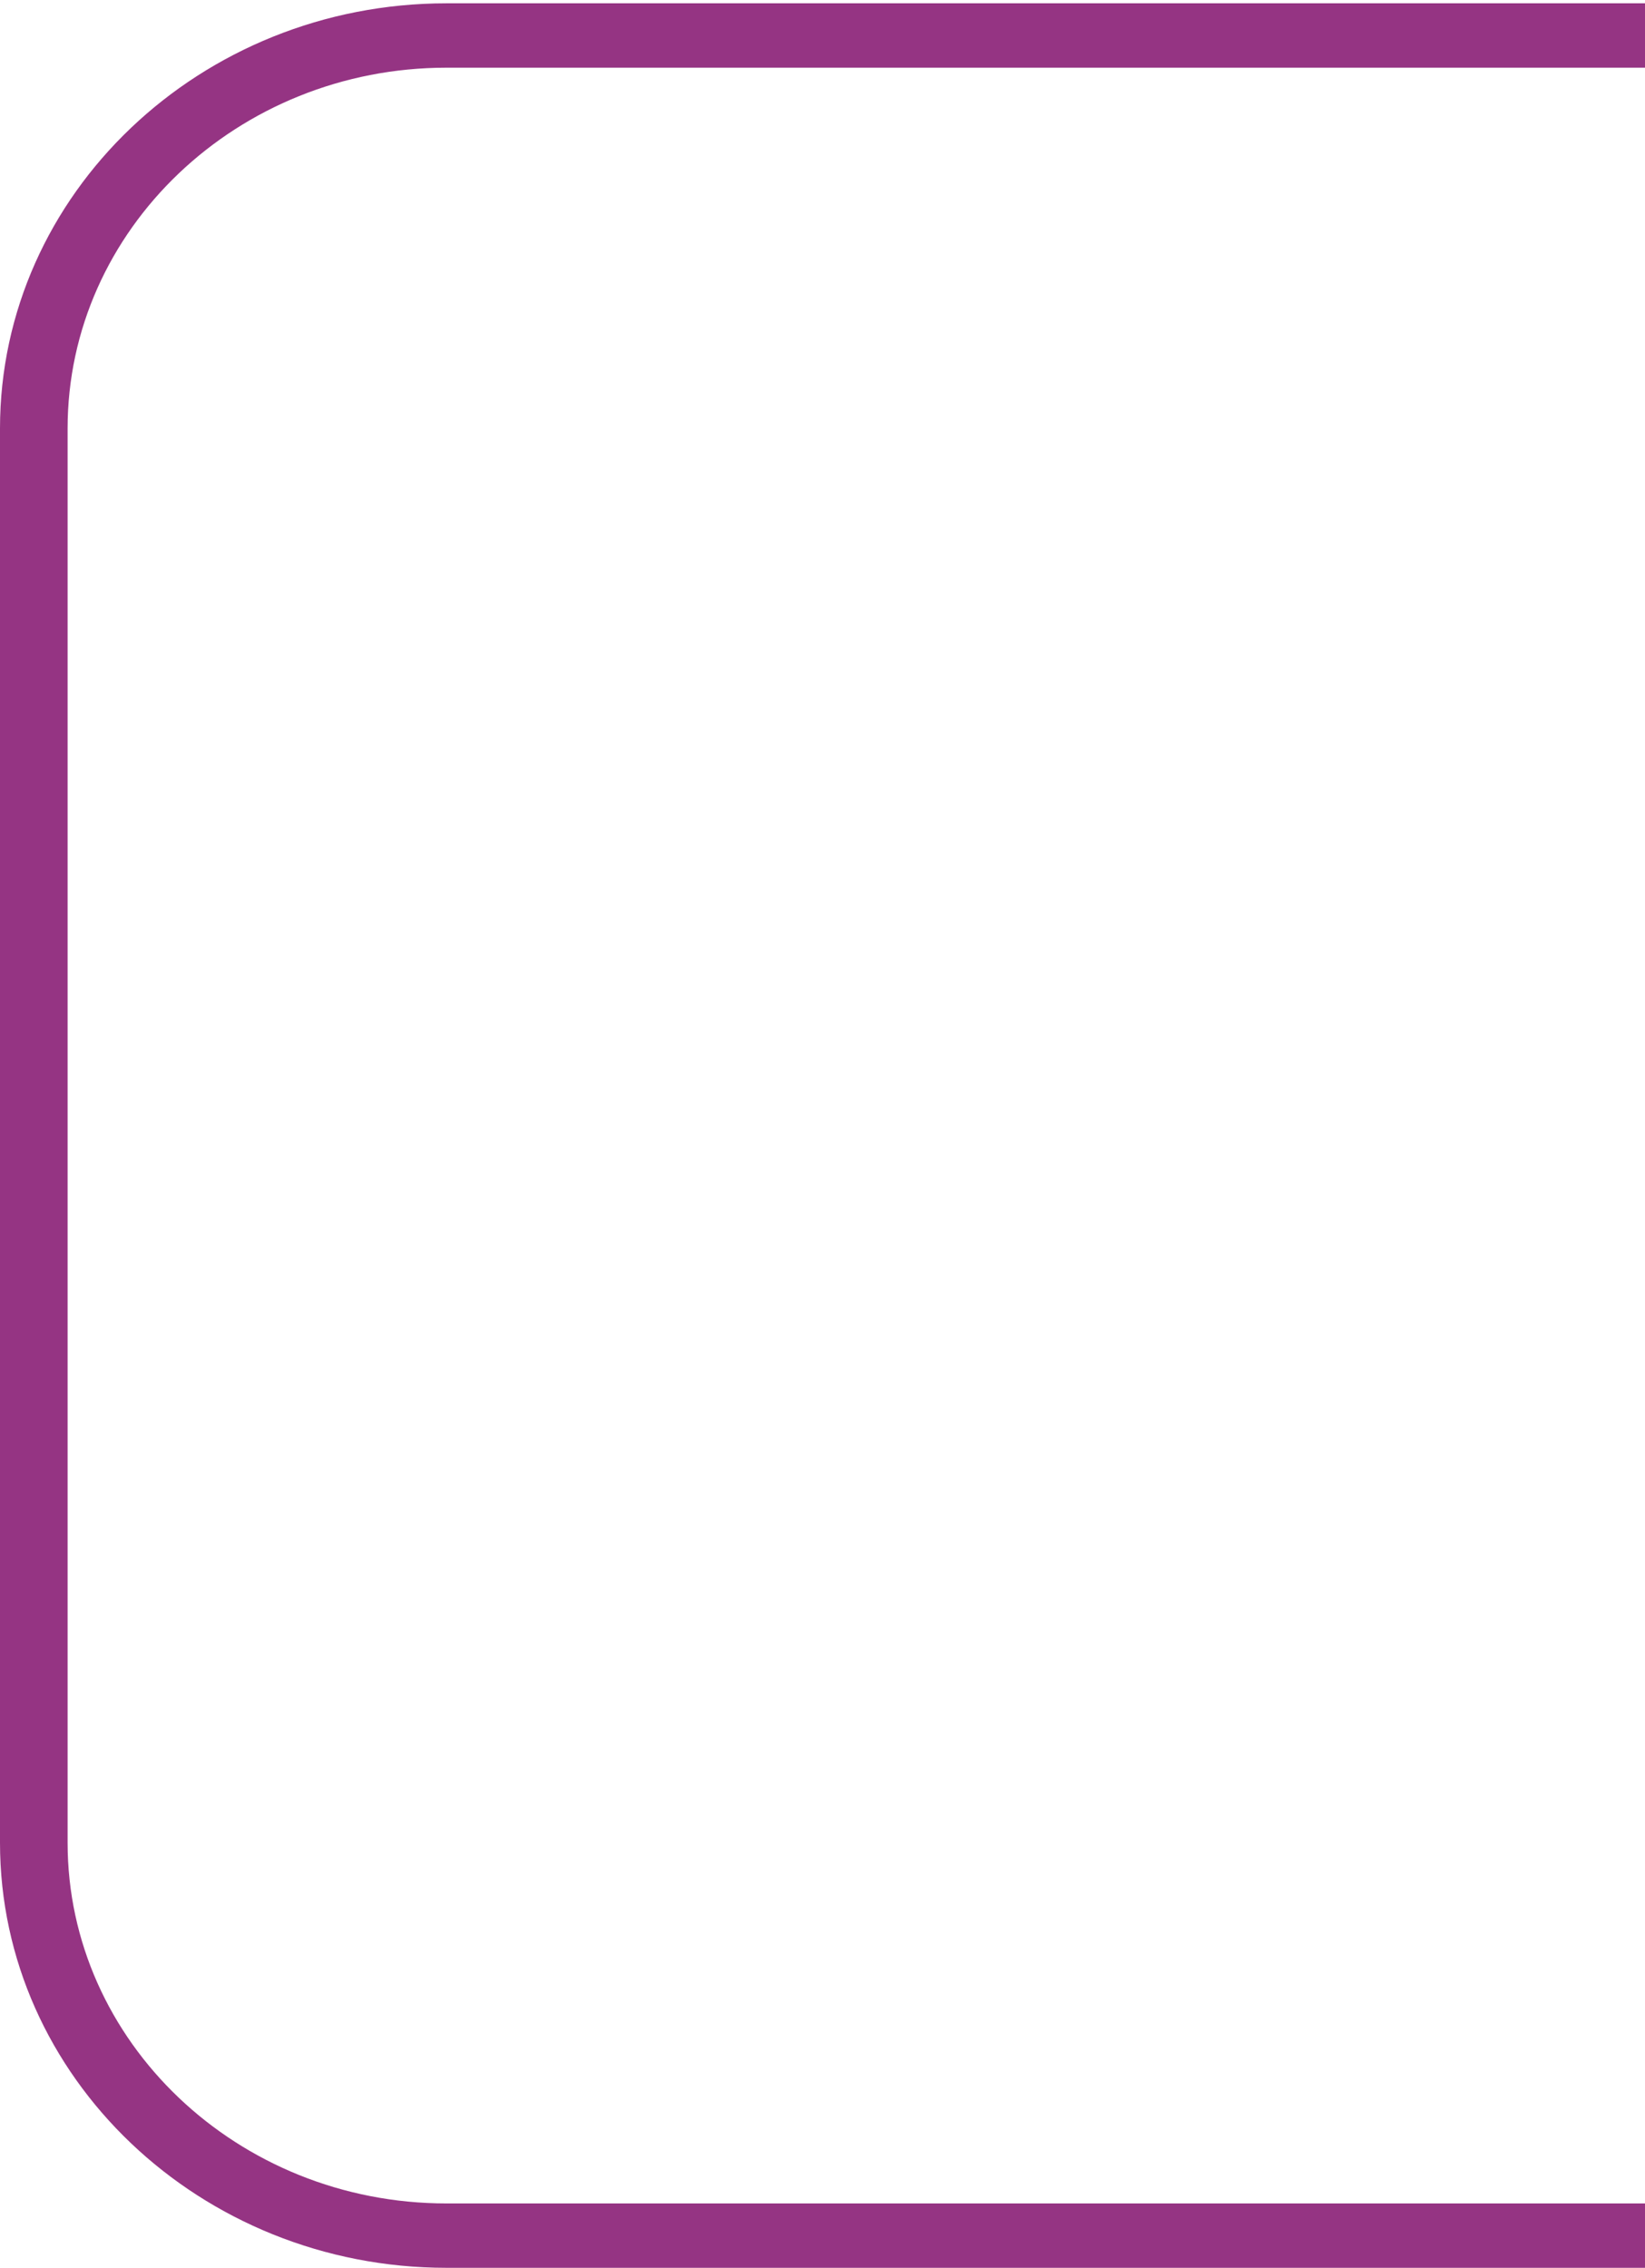 <?xml version="1.0" encoding="UTF-8"?> <svg xmlns="http://www.w3.org/2000/svg" width="219" height="302" viewBox="0 0 219 302" fill="none"><path d="M257.141 0.44H59.441C26.664 0.44 0 25.83 0 57.045V245.331C0 276.543 26.664 301.933 59.441 301.933H257.141C289.914 301.933 316.578 276.543 316.578 245.331V57.045C316.578 25.83 289.914 0.44 257.141 0.44ZM257.141 9.011C284.953 9.011 307.578 30.558 307.578 57.045V245.331C307.578 271.815 284.953 293.362 257.141 293.362H59.441C31.629 293.362 9 271.815 9 245.331V57.045C9 30.558 31.629 9.011 59.441 9.011H257.141Z" fill="#953483"></path></svg> 